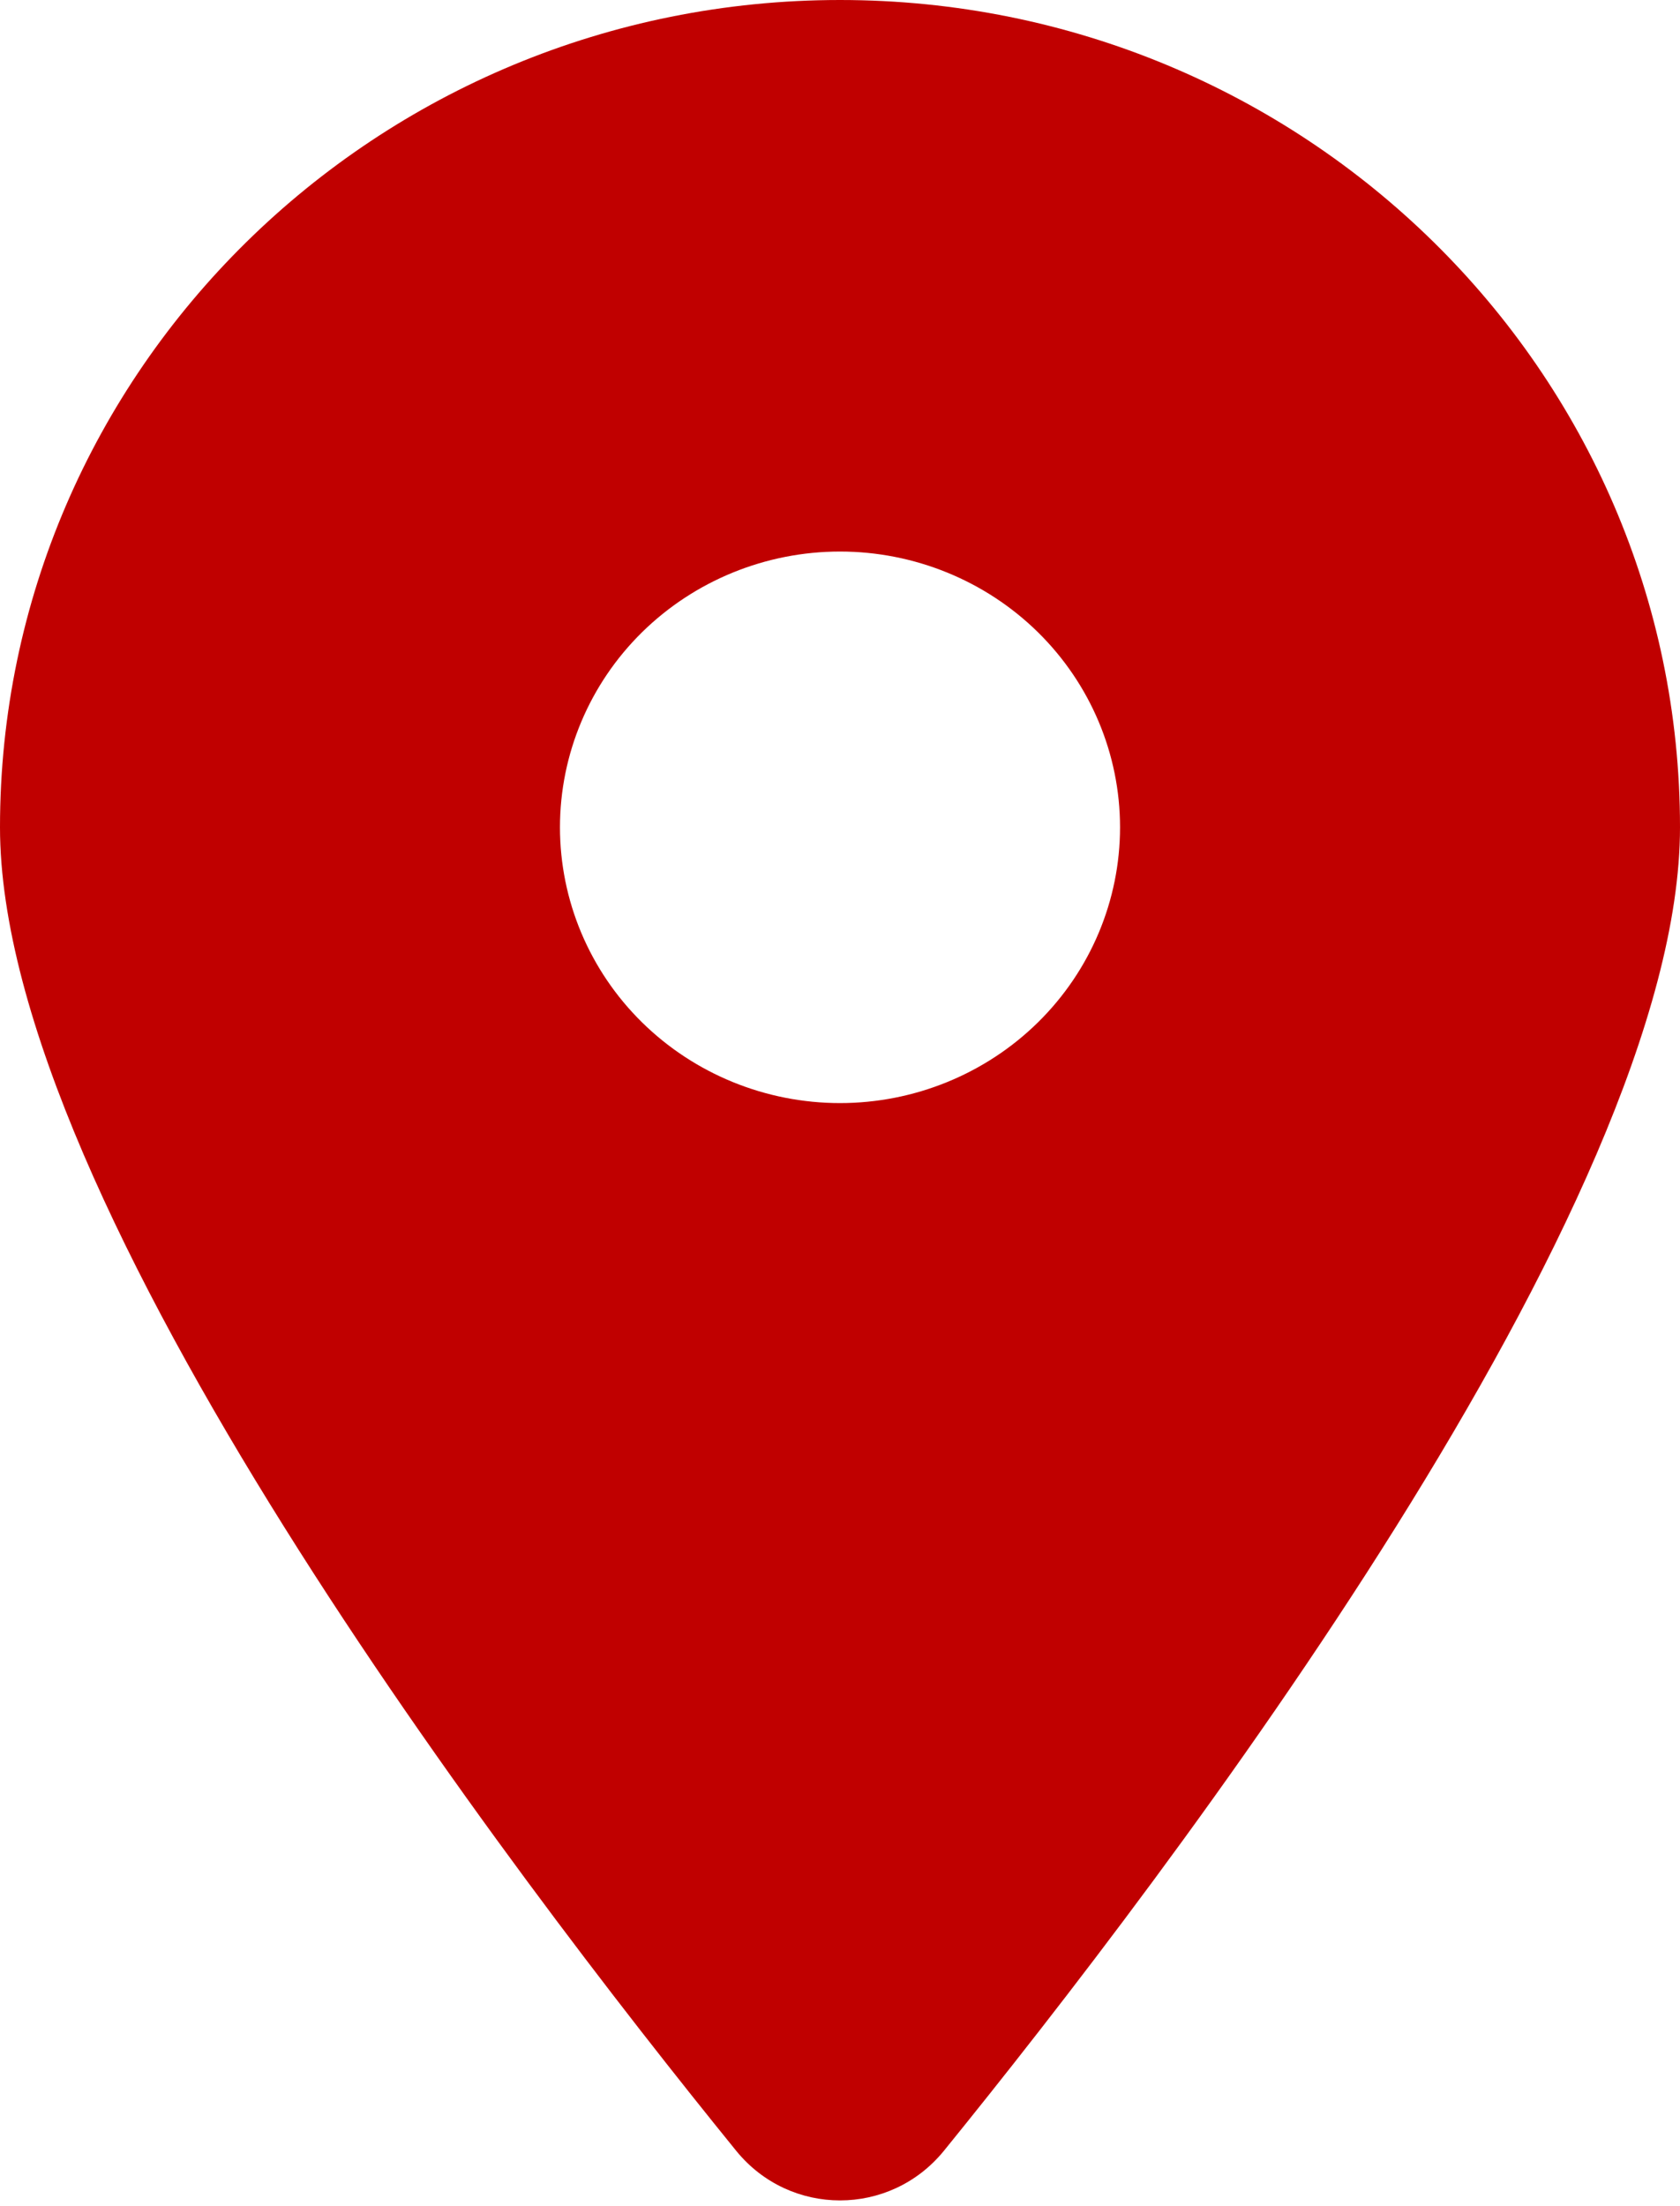 <?xml version="1.0" encoding="UTF-8"?> <svg xmlns="http://www.w3.org/2000/svg" width="16" height="21" viewBox="0 0 16 21" fill="none"> <g clip-path="url(#clip0_240_510)"> <path d="M8.988 20.475C11.125 17.842 16 11.46 16 7.875C16 3.527 12.417 0 8 0C3.583 0 0 3.527 0 7.875C0 11.46 4.875 17.842 7.013 20.475C7.525 21.102 8.475 21.102 8.988 20.475ZM8 5.25C8.707 5.25 9.386 5.527 9.886 6.019C10.386 6.511 10.667 7.179 10.667 7.875C10.667 8.571 10.386 9.239 9.886 9.731C9.386 10.223 8.707 10.5 8 10.5C7.293 10.5 6.614 10.223 6.114 9.731C5.614 9.239 5.333 8.571 5.333 7.875C5.333 7.179 5.614 6.511 6.114 6.019C6.614 5.527 7.293 5.25 8 5.25Z" fill="#C00000"></path> </g> <defs> <clipPath id="clip0_240_510"> <rect width="16" height="21" fill="white"></rect> </clipPath> </defs> </svg> 